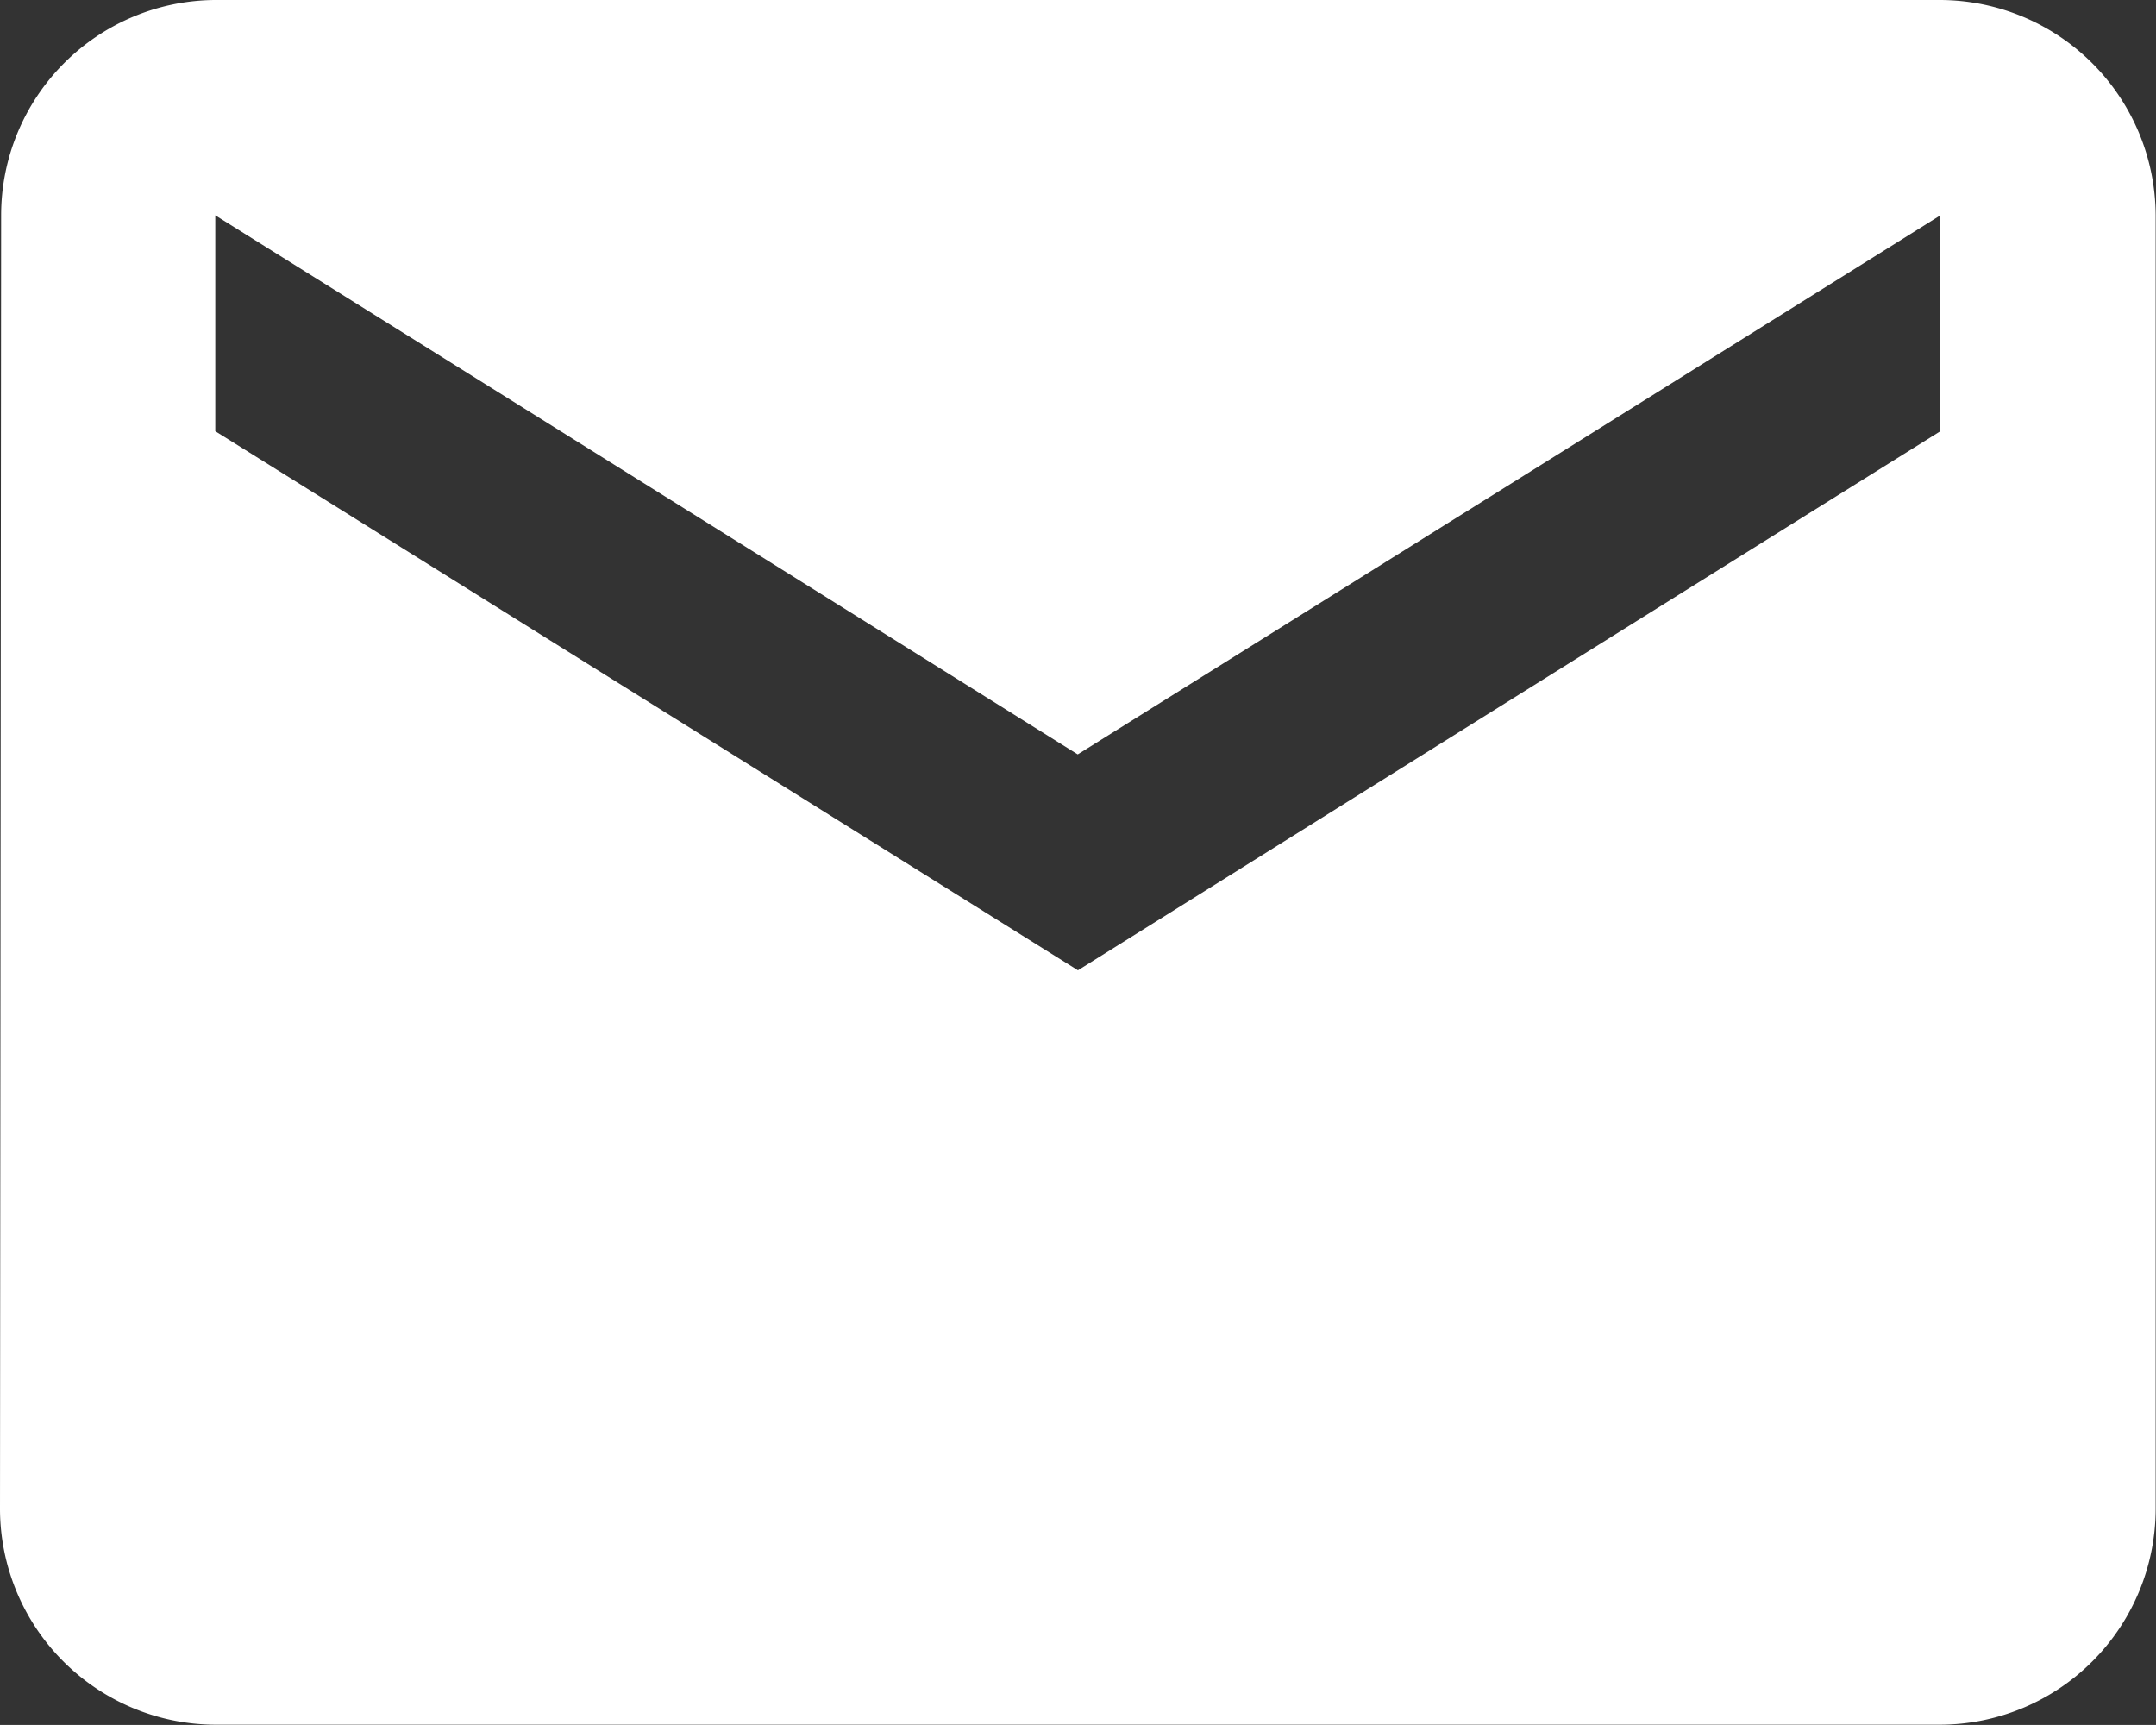 <svg xmlns="http://www.w3.org/2000/svg" width="19.027" height="15.221" viewBox="0 0 19.027 15.221">
  <rect x="0" y="0" width="19.027" height="15.221" fill="#333333" stroke="none"/>
  <path id="Icon_material-email" data-name="Icon material-email" d="M20.124,6H4.9A1.9,1.9,0,0,0,3.01,7.9L3,19.319a1.908,1.908,0,0,0,1.9,1.9H20.124a1.908,1.908,0,0,0,1.9-1.9V7.9A1.908,1.908,0,0,0,20.124,6Zm0,3.805-7.611,4.757L4.9,9.805V7.9l7.611,4.757L20.124,7.9Z" transform="translate(-3 -6)" fill="#fff"/>
</svg>
